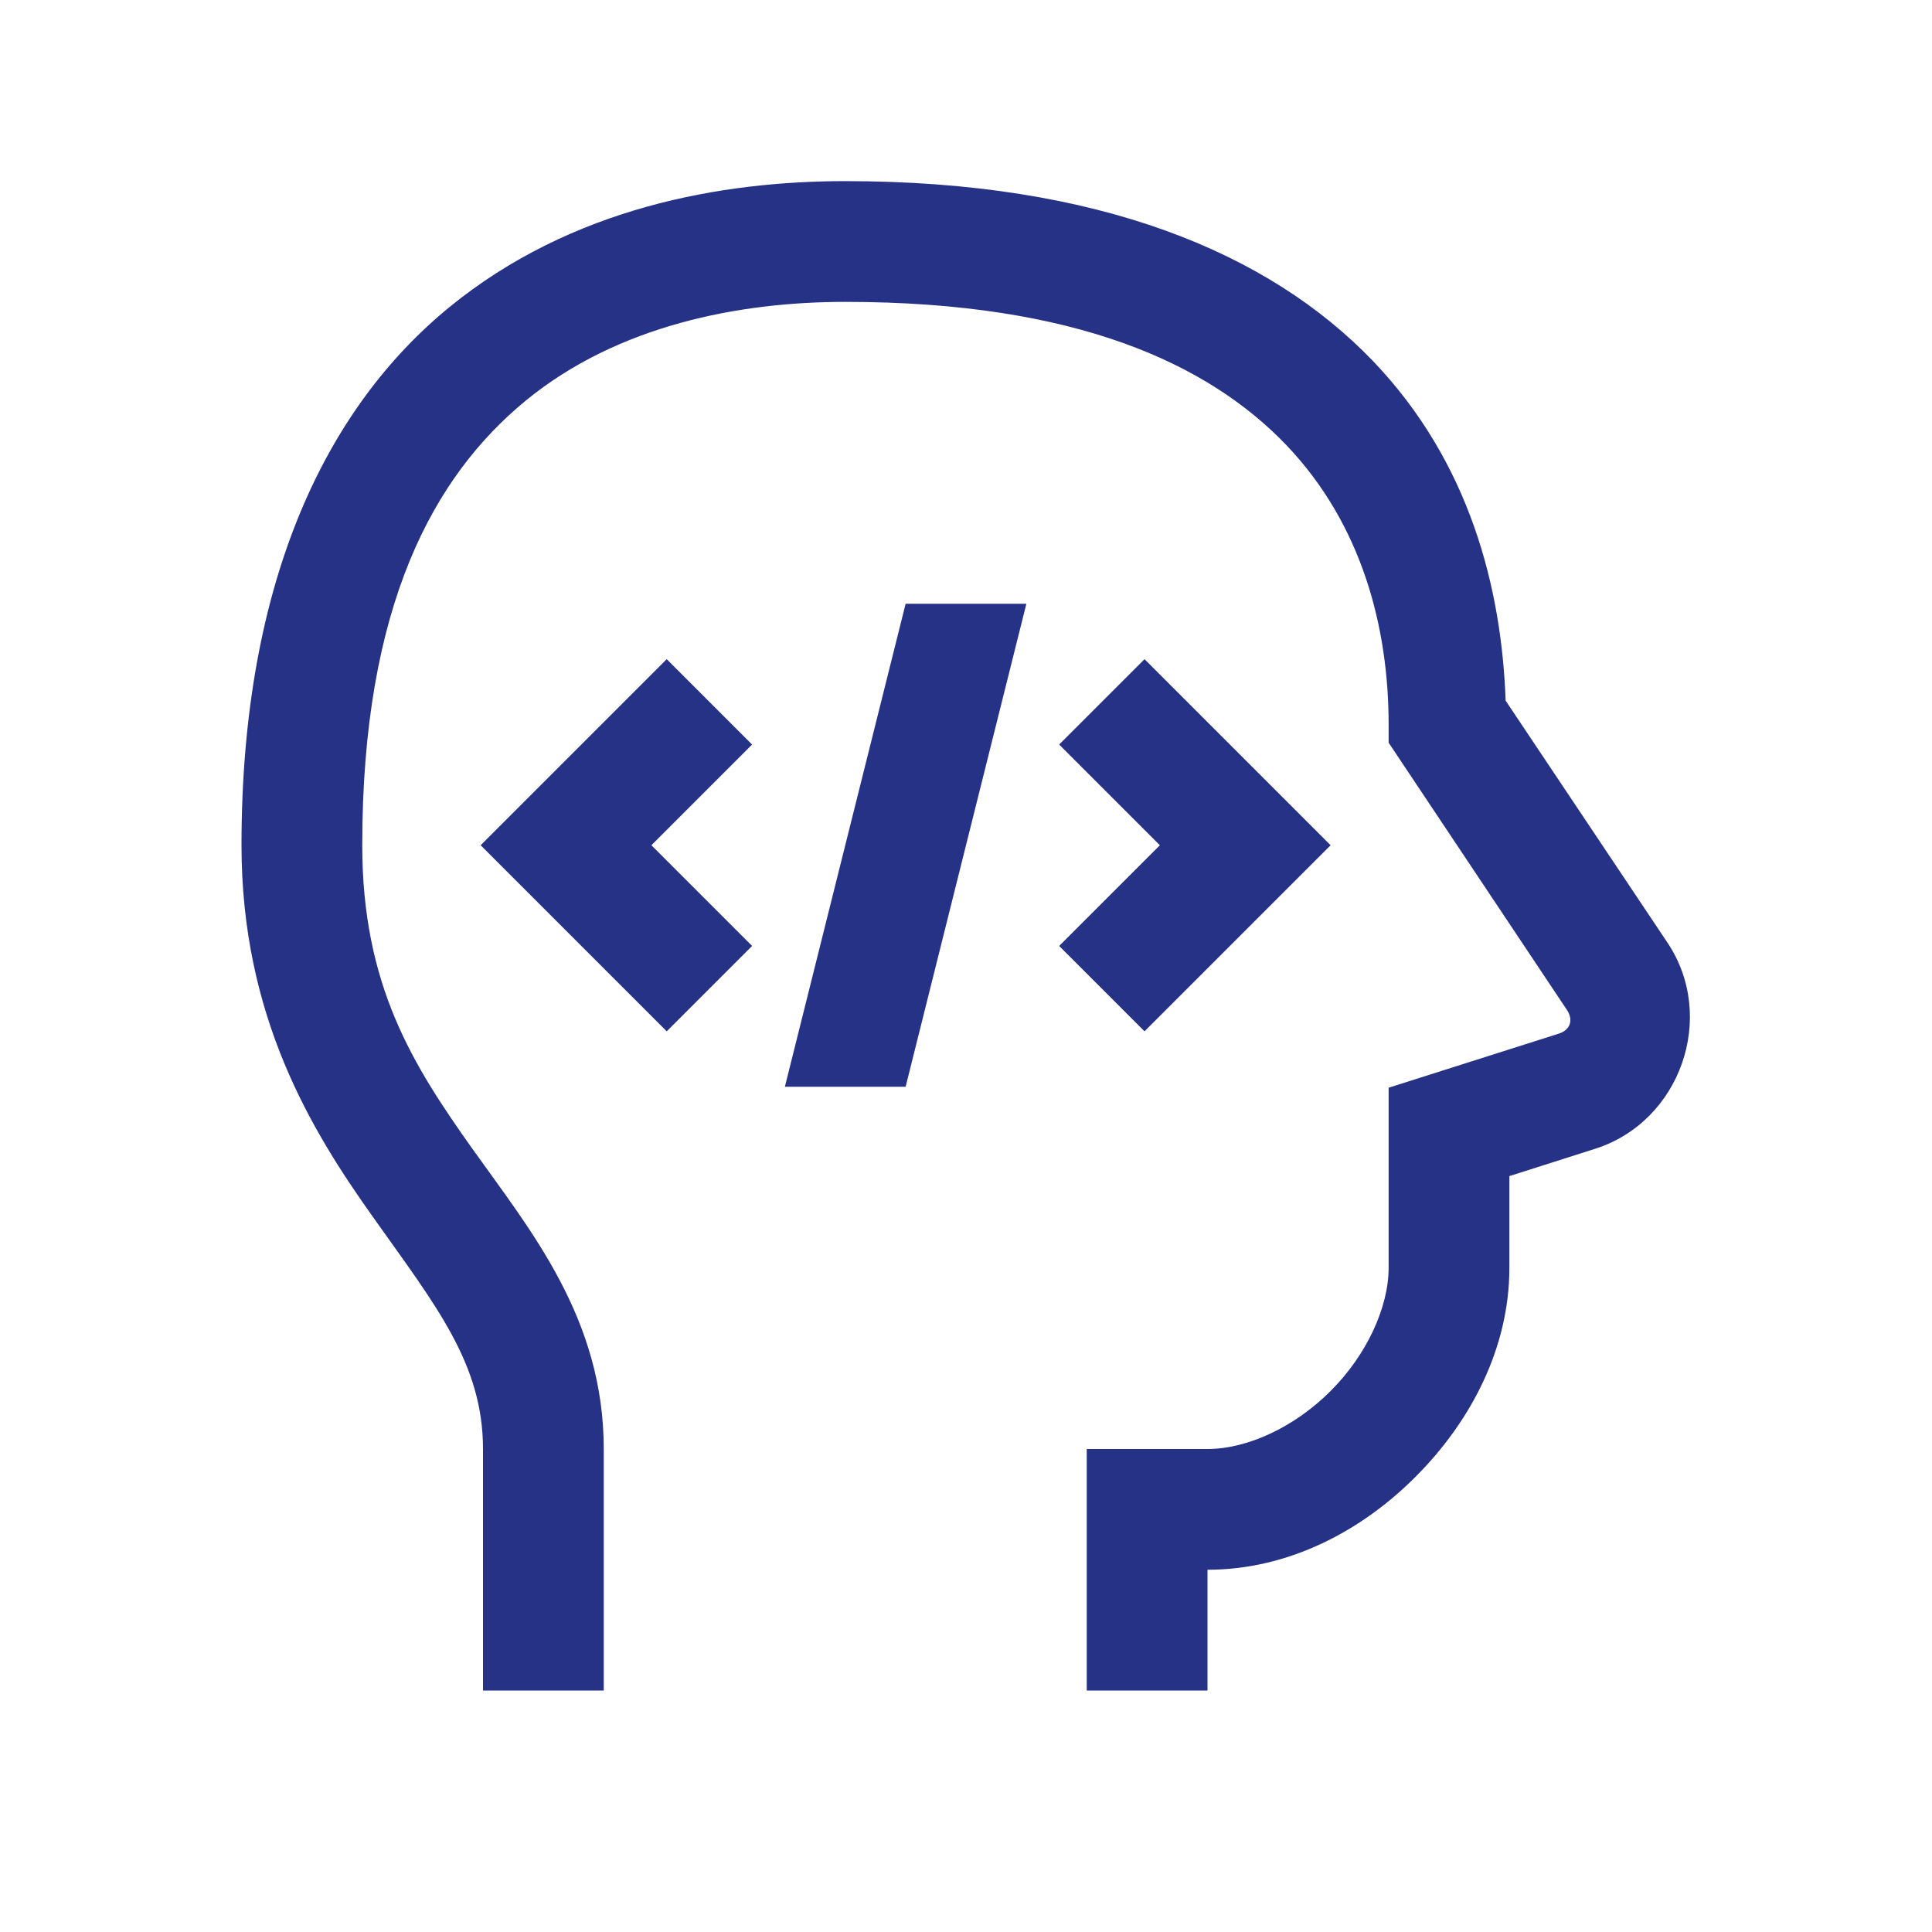 <?xml version="1.0" encoding="UTF-8"?>
<svg xmlns="http://www.w3.org/2000/svg" xmlns:xlink="http://www.w3.org/1999/xlink" viewBox="0 0 32 32" version="1.1" fill="#263285"><g id="surface1" fill="#263285"><path style=" " d="M 14 3 C 11.965 3 9.473 3.43 7.445 5.086 C 5.418 6.742 4 9.605 4 14 C 4 16.84 5.16 18.73 6.188 20.172 C 7.211 21.617 8 22.582 8 24 L 8 28 L 10 28 L 10 24 C 10 21.836 8.789 20.383 7.816 19.016 C 6.844 17.645 6 16.324 6 14 C 6 10.02 7.188 7.883 8.711 6.633 C 10.238 5.383 12.25 5 14 5 C 17.84 5 20.02 6.035 21.297 7.363 C 22.57 8.691 23 10.414 23 12 L 23 12.301 L 25.953 16.727 C 26.066 16.895 26.008 17.062 25.816 17.121 L 23 18.016 L 23 21 C 23 21.652 22.637 22.441 22.043 23.035 C 21.449 23.633 20.664 24 20 24 L 18 24 L 18 28 L 20 28 L 20 26 C 21.34 26 22.555 25.359 23.457 24.449 C 24.363 23.539 25 22.324 25 21 L 25 19.48 L 26.422 19.027 C 27.832 18.578 28.441 16.848 27.621 15.617 L 24.938 11.605 C 24.871 9.738 24.344 7.652 22.738 5.977 C 21.023 4.191 18.207 3 14 3 Z M 15 10 L 13 18 L 15 18 L 17 10 Z M 11.043 10.918 L 7.961 14 L 11.043 17.082 L 12.457 15.668 L 10.789 14 L 12.457 12.332 Z M 18.957 10.918 L 17.543 12.332 L 19.211 14 L 17.543 15.668 L 18.957 17.082 L 22.039 14 Z " fill="#263285"/></g></svg>
